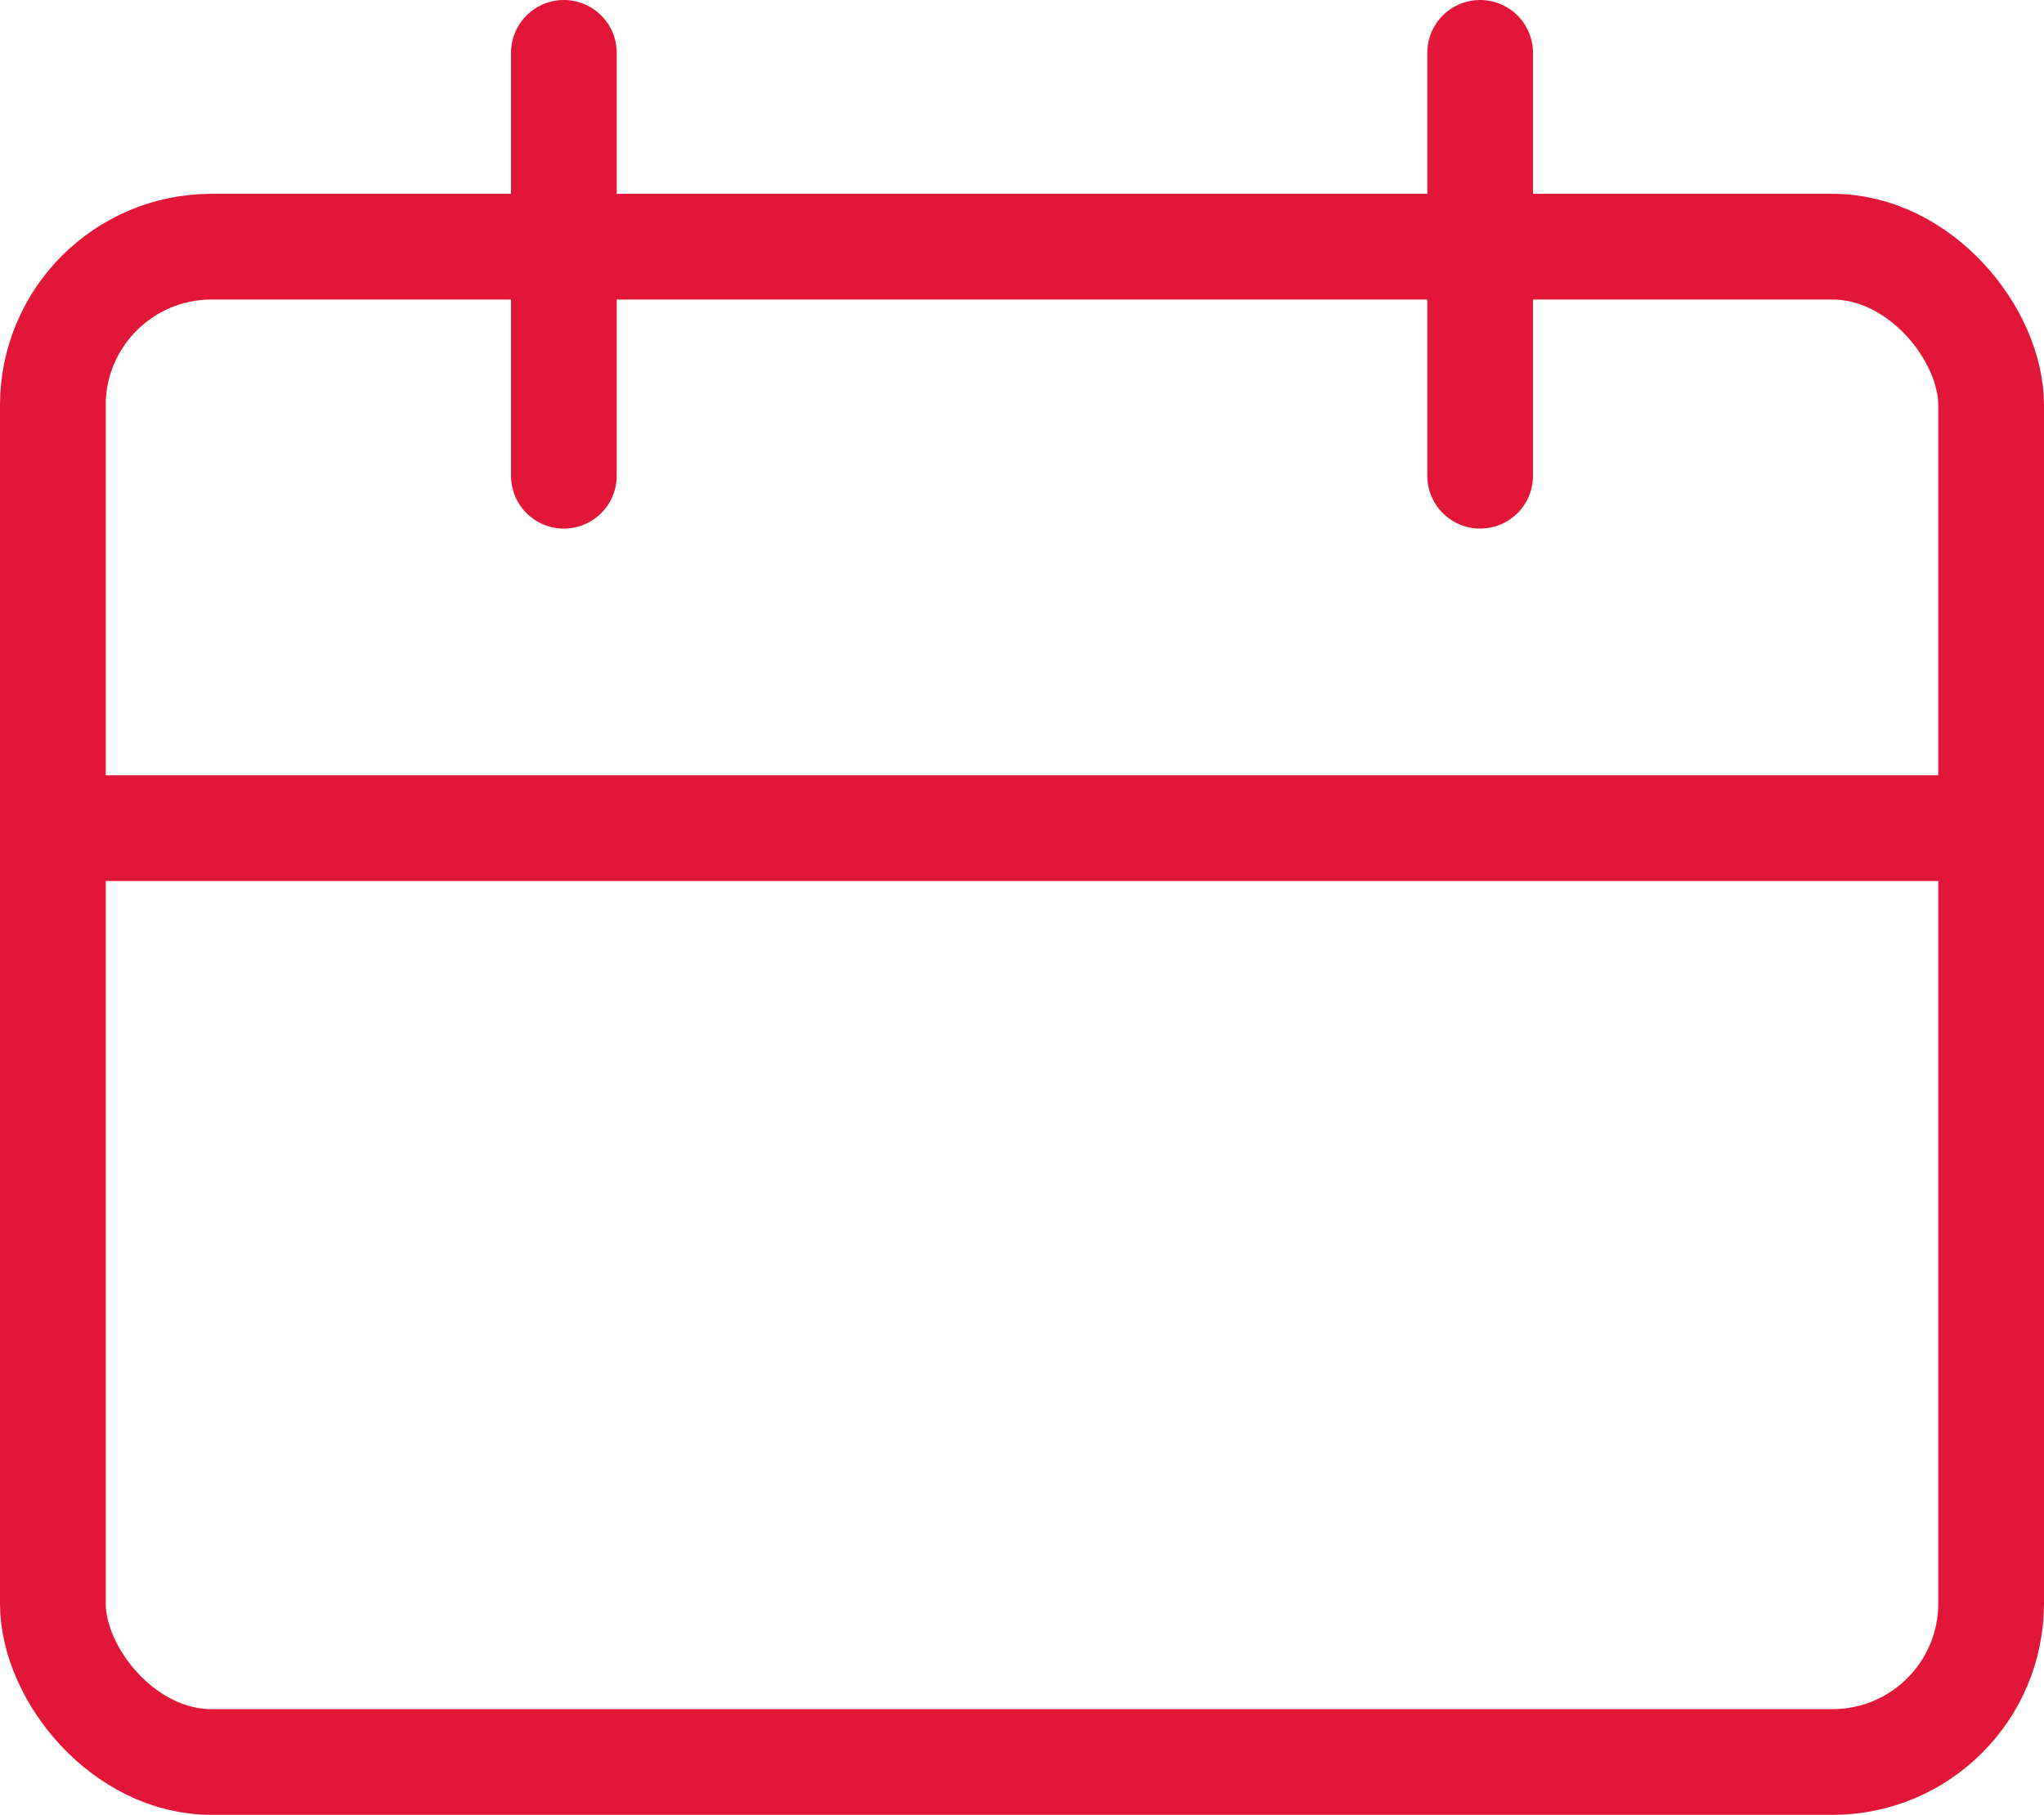 <svg xmlns="http://www.w3.org/2000/svg" width="29" height="25.75" viewBox="0 0 29 25.75">
  <g id="calendar" transform="translate(-779 35.75)">
    <g id="Прямоугольник_31" data-name="Прямоугольник 31" transform="translate(779 -33)" fill="none" stroke="#e21737" stroke-width="1.5">
      <rect width="29" height="23" rx="3" stroke="none"/>
      <rect x="0.75" y="0.75" width="27.5" height="21.5" rx="2.25" fill="none"/>
    </g>
    <line id="Линия_70" data-name="Линия 70" y2="6" transform="translate(787 -35)" fill="none" stroke="#e21737" stroke-linecap="round" stroke-width="1.5"/>
    <line id="Линия_71" data-name="Линия 71" y2="6" transform="translate(800 -35)" fill="none" stroke="#e21737" stroke-linecap="round" stroke-width="1.5"/>
    <line id="Линия_72" data-name="Линия 72" x2="27" transform="translate(780 -24)" fill="none" stroke="#e21737" stroke-linecap="round" stroke-width="1.5"/>
  </g>
</svg>
